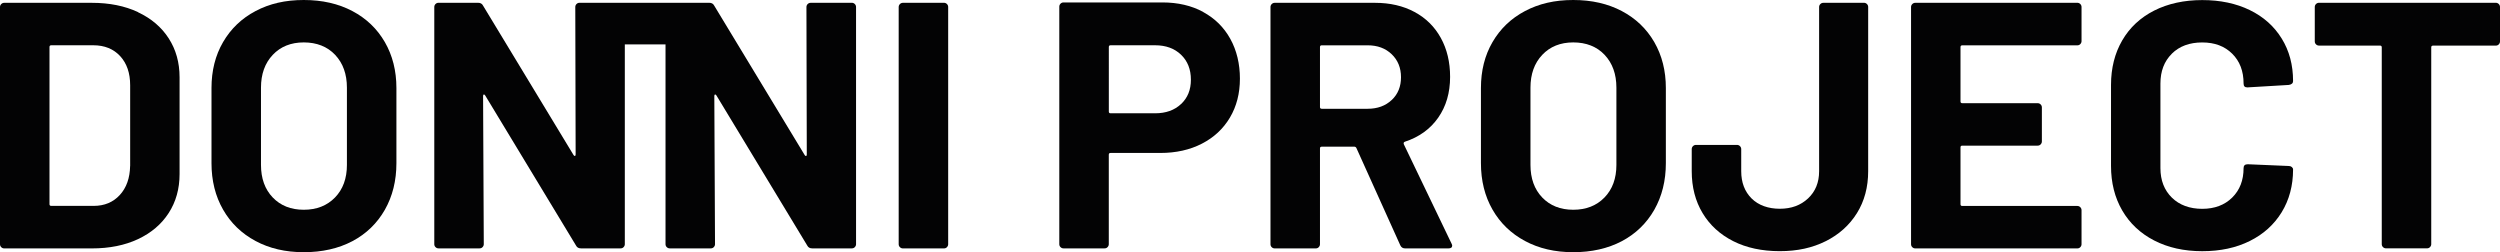 <?xml version="1.0" encoding="UTF-8"?>
<svg id="Layer_1" data-name="Layer 1" xmlns="http://www.w3.org/2000/svg" viewBox="0 0 646.11 65.18">
  <defs>
    <style>
      .logo-donni-project {
        fill: #030304;
        stroke-width: 0px;
      }
    </style>
  </defs>
  <path class="logo-donni-project" d="M35.67,3.13c-3.42-1.6-7.39-2.4-11.92-2.4H1.09c-.3,0-.56.11-.77.32s-.32.47-.32.77v61.29c0,.3.1.56.32.77.21.21.47.32.77.32h22.66c4.53,0,8.51-.8,11.92-2.4,3.41-1.6,6.06-3.85,7.93-6.75,1.87-2.9,2.81-6.26,2.81-10.06v-25.02c0-3.81-.94-7.16-2.81-10.06-1.87-2.9-4.52-5.15-7.93-6.75ZM33.63,42.88c-.06,3.14-.95,5.65-2.67,7.52-1.72,1.87-3.97,2.81-6.75,2.81h-10.97c-.3,0-.45-.15-.45-.45V12.15c0-.3.15-.45.45-.45h10.88c2.9,0,5.21.94,6.94,2.81,1.72,1.87,2.58,4.38,2.58,7.52v20.85Z"/>
  <path class="logo-donni-project" d="M91.07,2.86c-3.6-1.9-7.78-2.86-12.56-2.86s-8.87.95-12.47,2.86c-3.6,1.9-6.39,4.58-8.39,8.02-2,3.44-2.99,7.4-2.99,11.88v19.4c0,4.53,1,8.54,2.99,12.01,1.99,3.48,4.79,6.18,8.39,8.11,3.59,1.93,7.75,2.9,12.47,2.9s8.96-.95,12.56-2.85c3.59-1.9,6.39-4.61,8.39-8.11,1.99-3.5,2.99-7.52,2.99-12.06v-19.4c0-4.47-1-8.43-2.99-11.88-2-3.45-4.79-6.12-8.39-8.02ZM89.66,42.61c0,3.51-1.03,6.32-3.08,8.43-2.06,2.12-4.75,3.17-8.07,3.17s-6-1.06-8.02-3.17c-2.03-2.12-3.04-4.93-3.04-8.43v-19.95c0-3.5,1.01-6.33,3.04-8.48,2.02-2.14,4.7-3.22,8.02-3.22s6.09,1.07,8.11,3.22c2.02,2.15,3.04,4.97,3.04,8.48v19.95Z"/>
  <path class="logo-donni-project" d="M220.12.73h-10.61c-.3,0-.56.11-.77.32s-.32.47-.32.77l.09,38.08c0,.24-.06.38-.18.41-.12.03-.24-.05-.36-.23L184.58,1.45c-.24-.48-.67-.73-1.27-.73h-33.54c-.3,0-.56.11-.77.32s-.32.47-.32.77l.09,38.08c0,.24-.06.38-.18.41-.12.03-.24-.05-.36-.23L124.84,1.45c-.24-.48-.67-.73-1.27-.73h-10.24c-.3,0-.56.11-.77.32s-.32.47-.32.77v61.29c0,.3.1.56.32.77.21.21.47.32.77.32h10.61c.3,0,.56-.1.77-.32s.32-.47.32-.77l-.18-38.26c0-.24.06-.38.18-.41.12-.03.24.04.36.23l23.48,38.8c.24.48.66.73,1.27.73h10.25c.3,0,.56-.1.77-.32s.32-.47.32-.77V11.48h10.52v51.62c0,.3.1.56.32.77.21.21.47.32.77.32h10.61c.3,0,.56-.1.77-.32s.32-.47.32-.77l-.18-38.26c0-.24.06-.38.18-.41.12-.03.24.04.36.23l23.48,38.8c.24.48.66.73,1.27.73h10.25c.3,0,.56-.1.77-.32s.32-.47.32-.77V1.81c0-.3-.11-.56-.32-.77-.21-.21-.47-.32-.77-.32Z"/>
  <path class="logo-donni-project" d="M243.96.73h-10.61c-.3,0-.56.11-.77.32s-.32.47-.32.77v61.29c0,.3.1.56.32.77.21.21.47.32.77.32h10.61c.3,0,.56-.1.77-.32s.32-.47.32-.77V1.81c0-.3-.11-.56-.32-.77-.21-.21-.47-.32-.77-.32Z"/>
  <path class="logo-donni-project" d="M310.95,3.08c-3.02-1.63-6.53-2.45-10.52-2.45h-25.57c-.3,0-.56.11-.77.32s-.32.47-.32.77v61.38c0,.3.1.56.32.77.21.21.47.32.77.32h10.61c.3,0,.56-.1.77-.32s.32-.47.32-.77v-23.12c0-.3.15-.45.45-.45h12.87c4.05,0,7.63-.8,10.74-2.4,3.11-1.6,5.53-3.85,7.25-6.75s2.58-6.26,2.58-10.06-.83-7.3-2.49-10.29c-1.66-2.99-4-5.3-7.03-6.93ZM305.24,26.88c-1.69,1.6-3.93,2.4-6.71,2.4h-11.51c-.3,0-.45-.15-.45-.45V12.15c0-.3.15-.45.45-.45h11.51c2.78,0,5.02.82,6.71,2.45,1.69,1.63,2.54,3.78,2.54,6.44s-.85,4.7-2.54,6.3Z"/>
  <path class="logo-donni-project" d="M362.81,37.26c-.12-.3-.03-.51.27-.63,3.69-1.21,6.56-3.28,8.61-6.21,2.05-2.93,3.08-6.45,3.08-10.56,0-3.81-.8-7.16-2.4-10.06-1.6-2.9-3.87-5.14-6.8-6.71-2.93-1.57-6.33-2.36-10.2-2.36h-25.93c-.3,0-.56.11-.77.32s-.32.47-.32.77v61.29c0,.3.1.56.32.77.21.21.47.32.77.32h10.61c.3,0,.56-.1.77-.32s.32-.47.32-.77v-24.75c0-.3.15-.45.45-.45h8.43c.24,0,.42.12.54.36l11.33,25.11c.24.54.66.82,1.27.82h11.15c.66,0,1-.24,1-.73,0-.12-.06-.3-.18-.54l-12.33-25.66ZM359.68,25.84c-1.6,1.51-3.67,2.27-6.21,2.27h-11.88c-.3,0-.45-.15-.45-.45v-15.5c0-.3.15-.45.45-.45h11.88c2.54,0,4.61.77,6.21,2.31,1.6,1.54,2.4,3.52,2.4,5.94s-.8,4.38-2.4,5.89Z"/>
  <path class="logo-donni-project" d="M419.15,2.86c-3.6-1.9-7.78-2.86-12.56-2.86s-8.87.95-12.47,2.86c-3.6,1.9-6.39,4.58-8.39,8.02-2,3.44-2.99,7.4-2.99,11.88v19.4c0,4.53,1,8.54,2.99,12.01,1.99,3.48,4.79,6.18,8.39,8.11,3.59,1.93,7.75,2.9,12.47,2.9s8.96-.95,12.56-2.85c3.59-1.9,6.39-4.61,8.39-8.11,1.99-3.5,2.99-7.52,2.99-12.06v-19.4c0-4.47-1-8.43-2.99-11.88-2-3.45-4.79-6.12-8.39-8.02ZM417.75,42.61c0,3.51-1.03,6.32-3.08,8.43-2.06,2.12-4.75,3.17-8.07,3.17s-6-1.06-8.02-3.17c-2.03-2.12-3.04-4.93-3.04-8.43v-19.95c0-3.5,1.01-6.33,3.04-8.48,2.02-2.14,4.7-3.22,8.02-3.22s6.09,1.07,8.11,3.22c2.02,2.15,3.04,4.97,3.04,8.48v19.95Z"/>
  <path class="logo-donni-project" d="M481.75.73h-10.52c-.3,0-.56.11-.77.32s-.32.47-.32.77v42.43c0,2.9-.95,5.24-2.86,7.03s-4.34,2.67-7.3,2.67-5.52-.89-7.3-2.67c-1.78-1.78-2.67-4.13-2.67-7.03v-5.71c0-.3-.11-.56-.32-.77-.21-.21-.47-.32-.77-.32h-10.61c-.3,0-.56.11-.77.32s-.32.47-.32.77v5.71c0,4.11.94,7.72,2.81,10.83,1.87,3.11,4.52,5.53,7.93,7.25,3.41,1.72,7.42,2.58,12.01,2.58s8.43-.86,11.88-2.58c3.44-1.72,6.13-4.14,8.07-7.25,1.93-3.11,2.9-6.72,2.9-10.83V1.81c0-.3-.11-.56-.32-.77-.21-.21-.47-.32-.77-.32Z"/>
  <path class="logo-donni-project" d="M536.87.73h-41.88c-.3,0-.56.11-.77.32s-.32.47-.32.77v61.29c0,.3.1.56.32.77.21.21.47.32.77.32h41.88c.3,0,.56-.1.77-.32s.32-.47.32-.77v-8.79c0-.3-.11-.56-.32-.77-.21-.21-.47-.32-.77-.32h-29.74c-.3,0-.45-.15-.45-.45v-14.69c0-.3.15-.45.45-.45h19.49c.3,0,.56-.1.77-.32s.32-.47.32-.77v-8.79c0-.3-.11-.56-.32-.77-.21-.21-.47-.32-.77-.32h-19.49c-.3,0-.45-.15-.45-.45v-14.05c0-.3.15-.45.45-.45h29.74c.3,0,.56-.1.77-.32s.32-.47.32-.77V1.81c0-.3-.11-.56-.32-.77-.21-.21-.47-.32-.77-.32Z"/>
  <path class="logo-donni-project" d="M561.3,13.87c1.96-1.93,4.58-2.9,7.84-2.9s5.79.97,7.75,2.9c1.96,1.93,2.95,4.5,2.95,7.71,0,.67.3,1,.91,1h.18l10.61-.63c.73-.12,1.09-.45,1.09-1,0-4.17-.98-7.84-2.95-11.01-1.96-3.17-4.71-5.62-8.25-7.34-3.54-1.72-7.63-2.58-12.28-2.58s-8.85.91-12.42,2.72c-3.57,1.81-6.32,4.38-8.25,7.7-1.93,3.32-2.9,7.16-2.9,11.51v20.94c0,4.35.97,8.19,2.9,11.51,1.93,3.32,4.68,5.91,8.25,7.75,3.57,1.84,7.7,2.77,12.42,2.77s8.75-.88,12.28-2.63c3.54-1.75,6.28-4.23,8.25-7.43,1.96-3.2,2.95-6.89,2.95-11.06,0-.24-.11-.45-.32-.63-.21-.18-.47-.27-.77-.27l-10.61-.45c-.73,0-1.09.33-1.09,1,0,3.14-.98,5.68-2.95,7.62-1.96,1.93-4.55,2.9-7.75,2.9s-5.88-.97-7.84-2.9c-1.96-1.93-2.95-4.47-2.95-7.62v-21.85c0-3.2.98-5.77,2.95-7.71Z"/>
  <path class="logo-donni-project" d="M645.79,1.04c-.21-.21-.47-.32-.77-.32h-45.69c-.3,0-.56.11-.77.32s-.32.47-.32.77v8.88c0,.3.1.56.32.77.21.21.47.32.77.32h15.77c.3,0,.45.15.45.45v50.86c0,.3.1.56.32.77.21.21.47.32.77.32h10.61c.3,0,.56-.1.77-.32s.32-.47.32-.77V12.24c0-.3.15-.45.45-.45h16.23c.3,0,.56-.1.77-.32.21-.21.32-.47.32-.77V1.81c0-.3-.11-.56-.32-.77Z"/>
</svg>